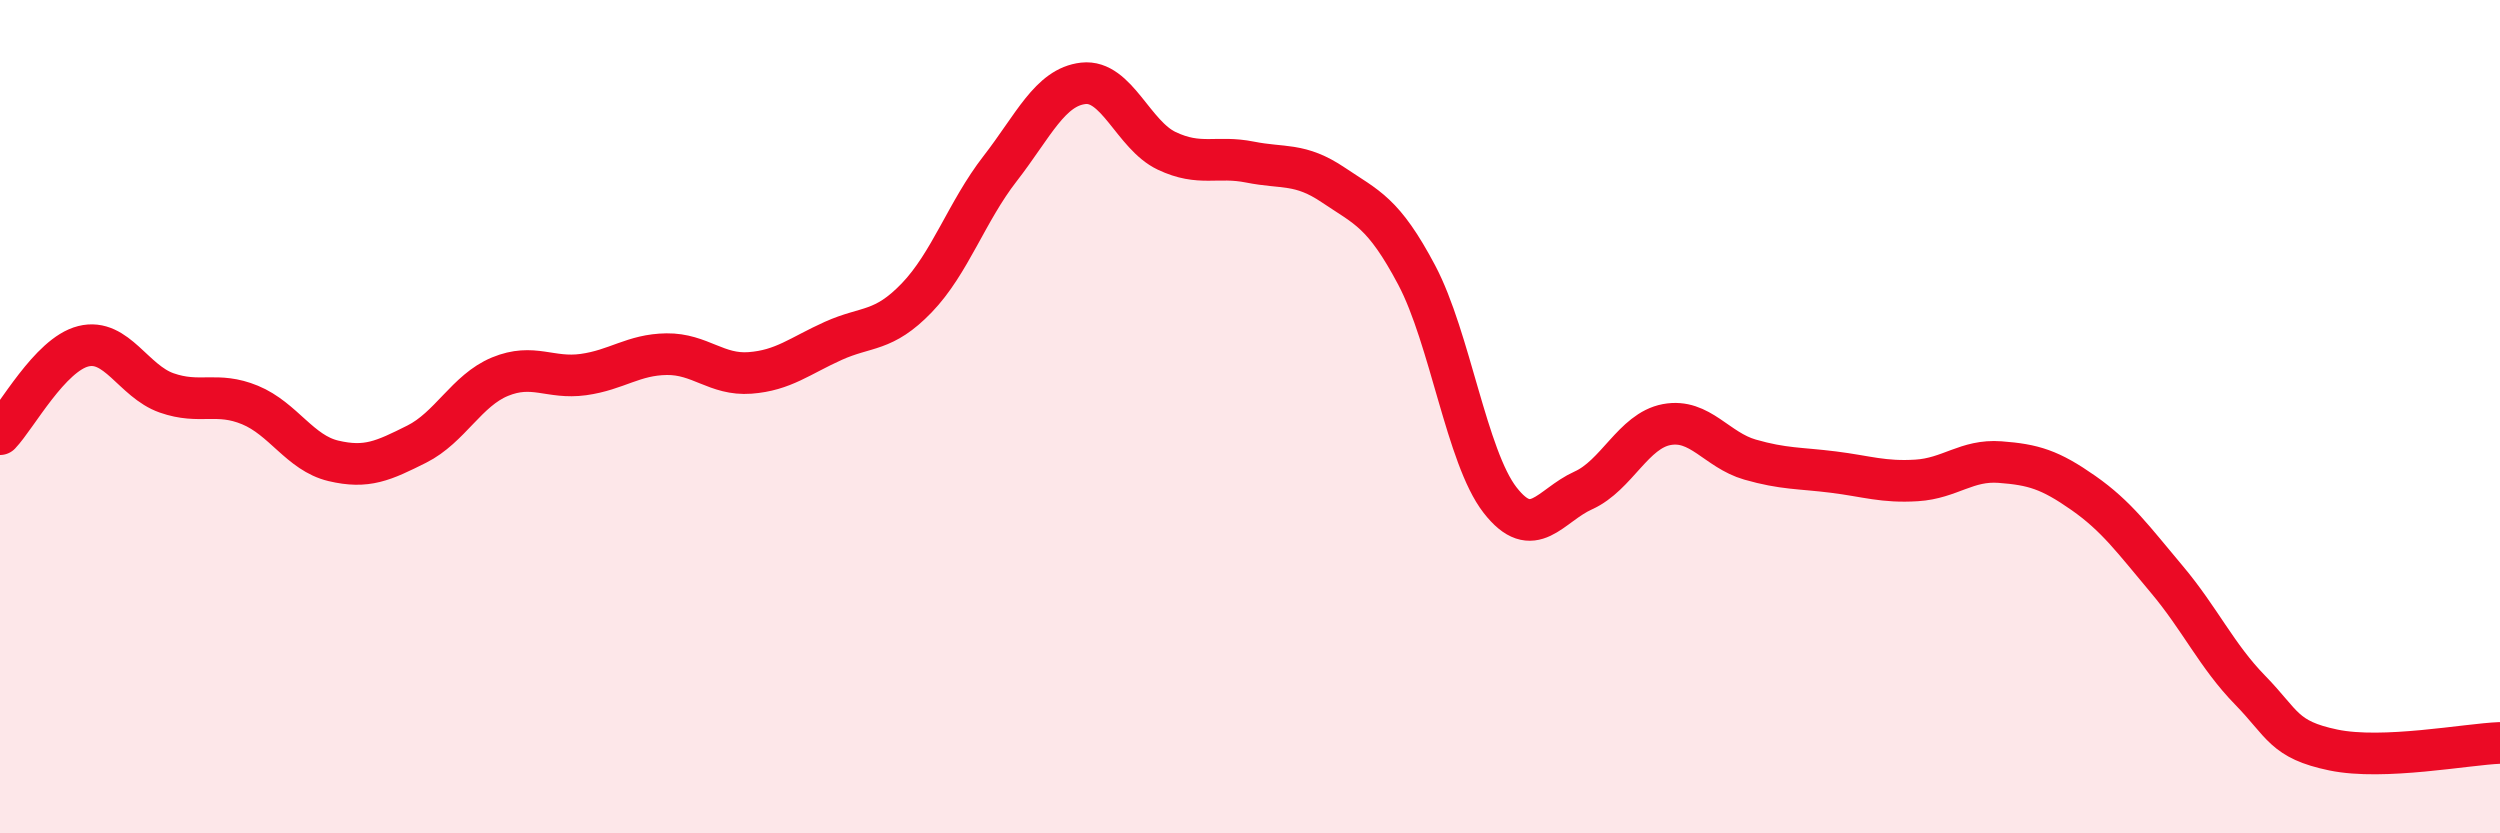 
    <svg width="60" height="20" viewBox="0 0 60 20" xmlns="http://www.w3.org/2000/svg">
      <path
        d="M 0,10.42 C 0.4,10 1.2,8.51 2,8.31 C 2.8,8.11 3.2,9.15 4,9.43 C 4.8,9.71 5.2,9.39 6,9.72 C 6.8,10.05 7.2,10.87 8,11.06 C 8.8,11.25 9.2,11.06 10,10.66 C 10.8,10.26 11.2,9.37 12,9.04 C 12.8,8.71 13.2,9.1 14,8.99 C 14.8,8.88 15.2,8.51 16,8.5 C 16.8,8.49 17.2,9.01 18,8.95 C 18.8,8.89 19.2,8.54 20,8.18 C 20.8,7.82 21.2,7.98 22,7.15 C 22.8,6.32 23.2,5.08 24,4.05 C 24.8,3.02 25.2,2.09 26,2 C 26.8,1.91 27.2,3.24 28,3.62 C 28.8,4 29.2,3.73 30,3.89 C 30.8,4.05 31.2,3.9 32,4.44 C 32.8,4.98 33.2,5.09 34,6.6 C 34.8,8.11 35.2,10.97 36,12 C 36.8,13.03 37.2,12.13 38,11.77 C 38.8,11.41 39.2,10.34 40,10.19 C 40.8,10.04 41.2,10.8 42,11.03 C 42.8,11.26 43.2,11.23 44,11.33 C 44.8,11.43 45.2,11.58 46,11.53 C 46.8,11.48 47.2,11.03 48,11.09 C 48.8,11.15 49.2,11.27 50,11.83 C 50.8,12.39 51.2,12.95 52,13.9 C 52.8,14.85 53.2,15.74 54,16.56 C 54.8,17.38 54.8,17.75 56,18 C 57.2,18.25 59.2,17.86 60,17.83L60 20L0 20Z"
        fill="#EB0A25"
        opacity="0.1"
        stroke-linecap="round"
        stroke-linejoin="round"
      />
      <path
        d="M 0,10.42 C 0.4,10 1.2,8.51 2,8.31 C 2.8,8.11 3.2,9.15 4,9.43 C 4.8,9.71 5.2,9.39 6,9.72 C 6.8,10.05 7.2,10.87 8,11.06 C 8.8,11.25 9.2,11.06 10,10.66 C 10.8,10.26 11.2,9.37 12,9.04 C 12.8,8.71 13.2,9.1 14,8.99 C 14.8,8.88 15.2,8.51 16,8.5 C 16.8,8.49 17.2,9.01 18,8.95 C 18.8,8.89 19.2,8.54 20,8.18 C 20.8,7.82 21.2,7.98 22,7.15 C 22.8,6.32 23.2,5.08 24,4.05 C 24.8,3.02 25.2,2.09 26,2 C 26.8,1.91 27.2,3.24 28,3.62 C 28.8,4 29.2,3.73 30,3.89 C 30.8,4.05 31.2,3.9 32,4.44 C 32.8,4.98 33.2,5.09 34,6.6 C 34.8,8.11 35.2,10.97 36,12 C 36.8,13.03 37.2,12.13 38,11.77 C 38.8,11.41 39.2,10.34 40,10.19 C 40.8,10.04 41.2,10.8 42,11.03 C 42.8,11.26 43.2,11.23 44,11.33 C 44.8,11.43 45.2,11.58 46,11.53 C 46.8,11.48 47.2,11.03 48,11.09 C 48.8,11.15 49.2,11.27 50,11.83 C 50.8,12.39 51.2,12.95 52,13.9 C 52.8,14.85 53.2,15.74 54,16.56 C 54.8,17.38 54.8,17.75 56,18 C 57.2,18.25 59.2,17.86 60,17.83"
        stroke="#EB0A25"
        stroke-width="1"
        fill="none"
        stroke-linecap="round"
        stroke-linejoin="round"
      />
    </svg>
  